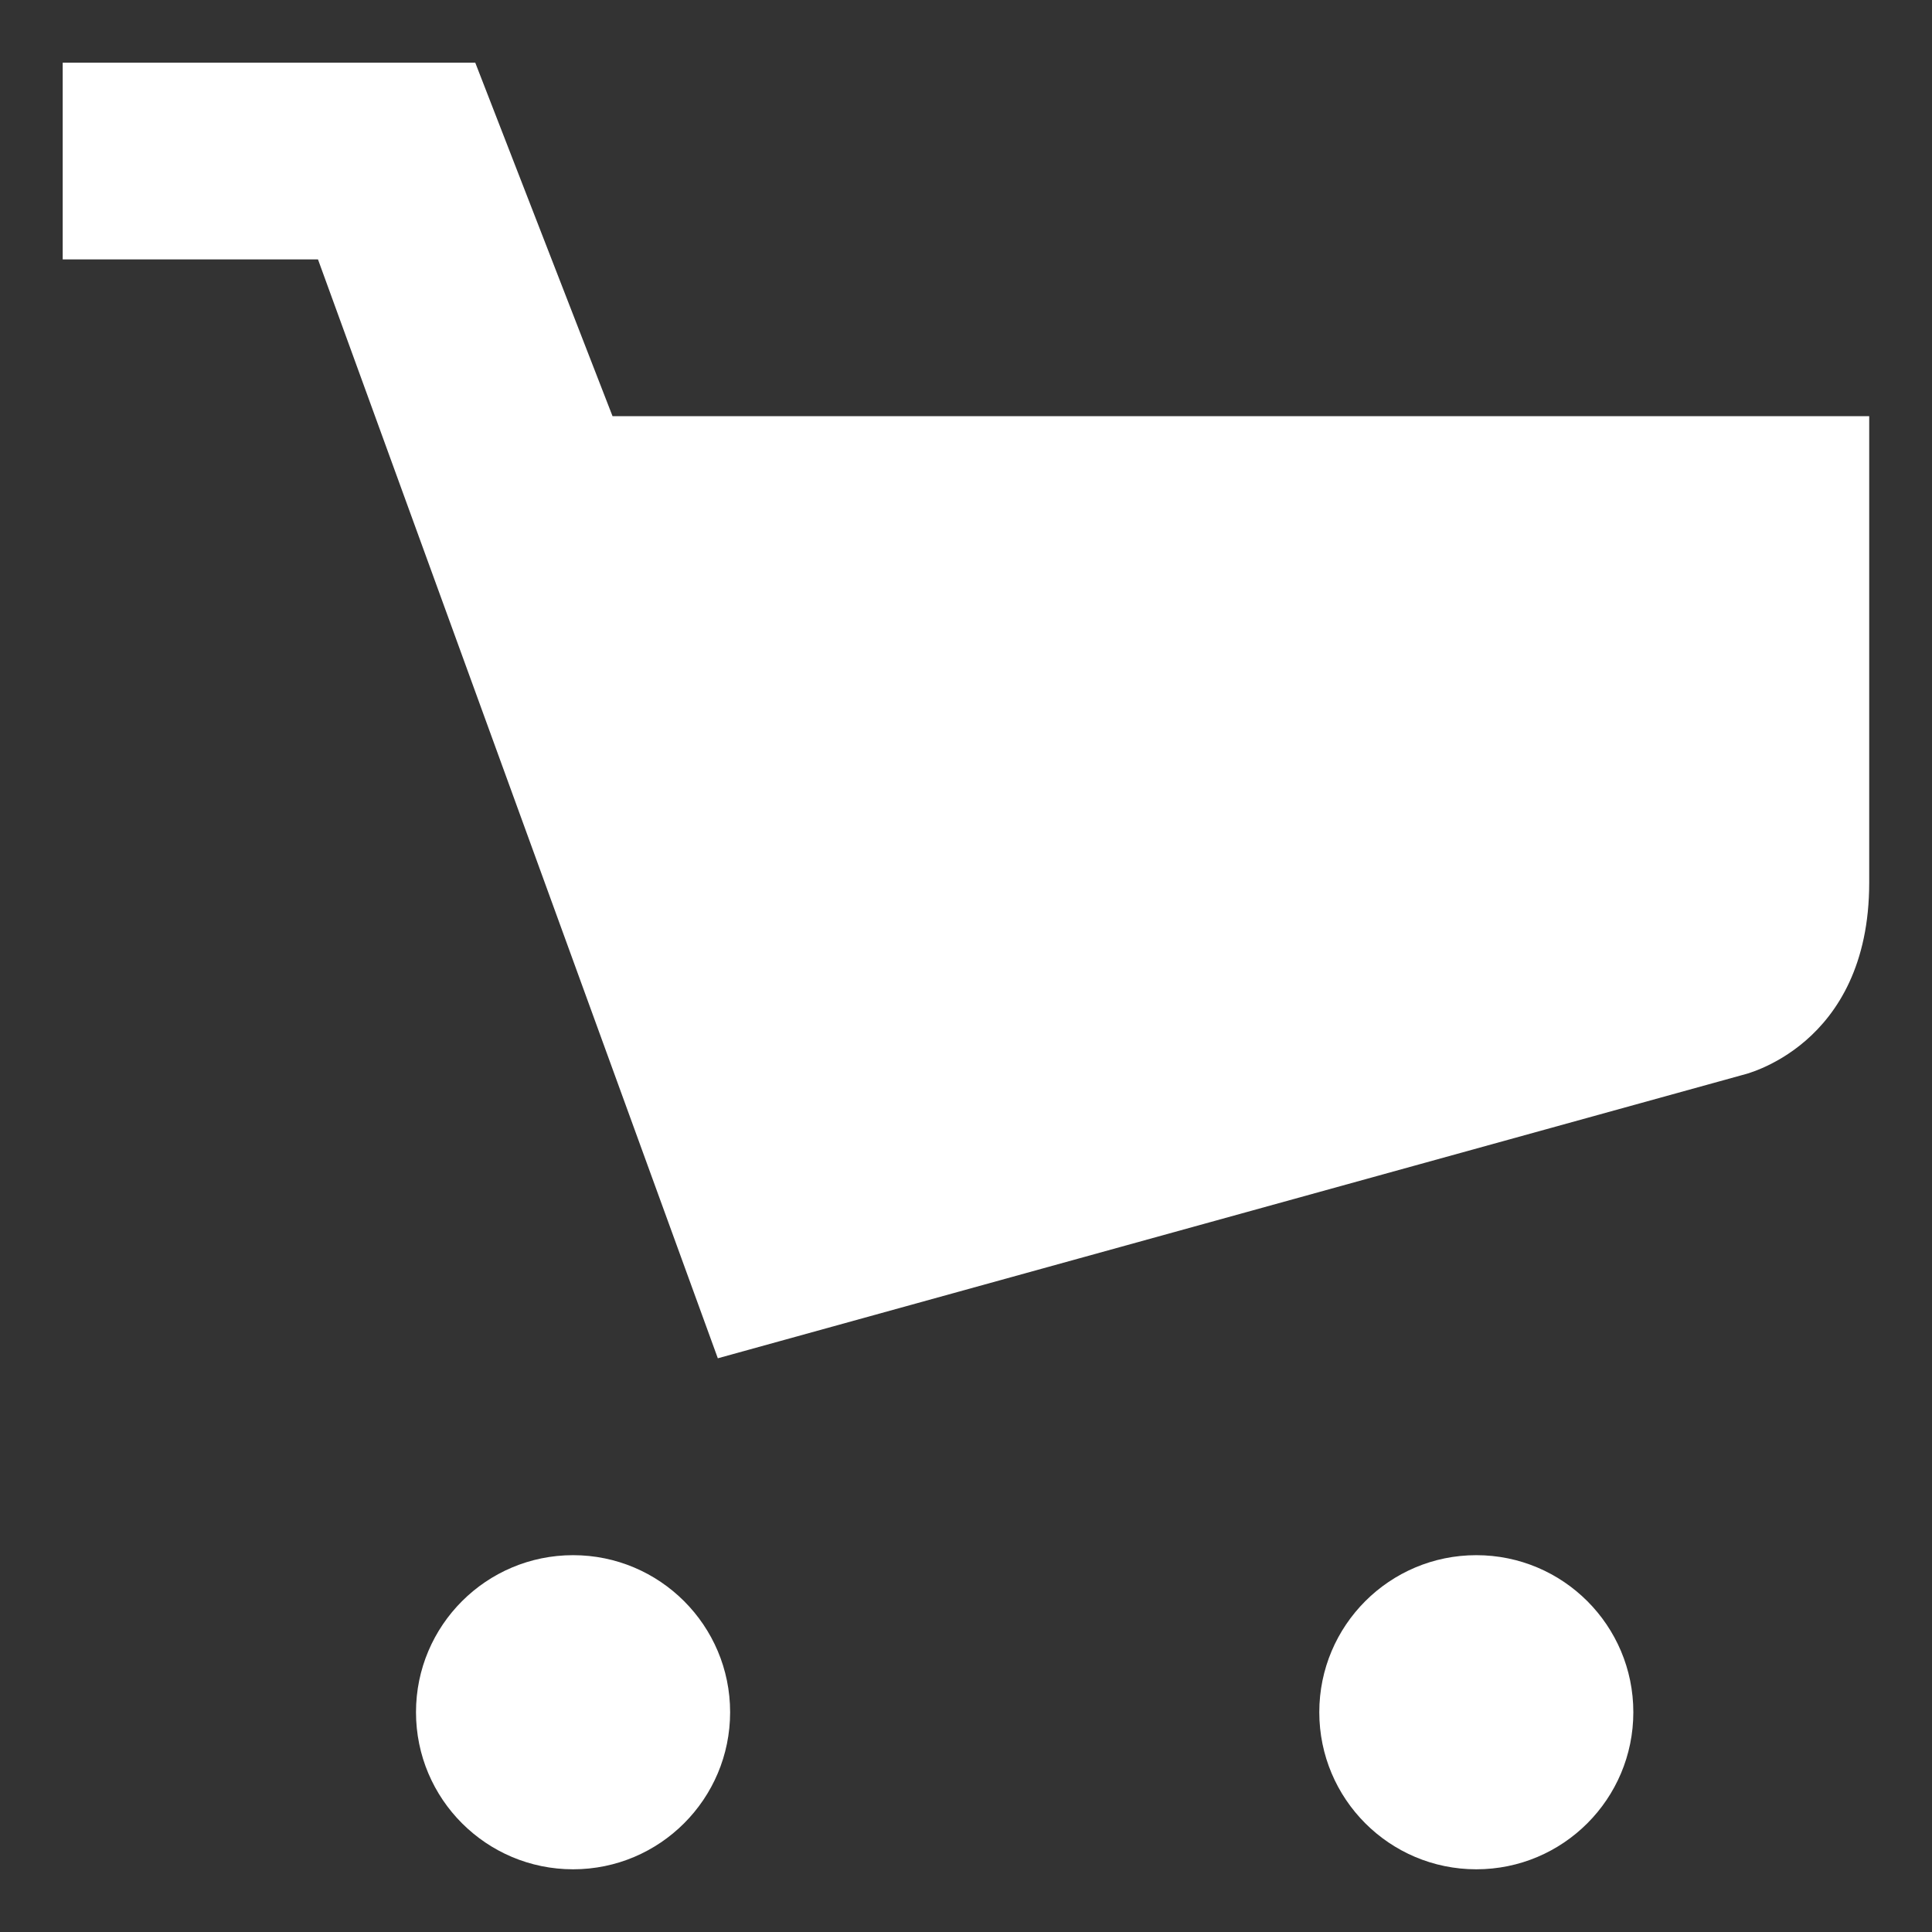 <svg width="22" height="22" viewBox="0 0 22 22" fill="none" xmlns="http://www.w3.org/2000/svg">
<rect x="0" y="0" width="22" height="22" fill="#333333" stroke="none"/>
<path d="M6.975 4.739L5.412 0.714H0.714V2.954H3.621L8.174 15.467L19.838 12.242C19.838 12.242 21.285 11.926 21.285 10.051V4.739H6.975Z" fill="white"/>
<path d="M6.526 21.286C7.513 21.286 8.314 20.485 8.314 19.497C8.314 18.51 7.513 17.709 6.526 17.709C5.538 17.709 4.737 18.51 4.737 19.497C4.737 20.485 5.538 21.286 6.526 21.286Z" fill="white"/>
<path d="M16.811 21.286C17.799 21.286 18.599 20.485 18.599 19.497C18.599 18.51 17.799 17.709 16.811 17.709C15.823 17.709 15.023 18.51 15.023 19.497C15.023 20.485 15.823 21.286 16.811 21.286Z" fill="white"/>
</svg>
